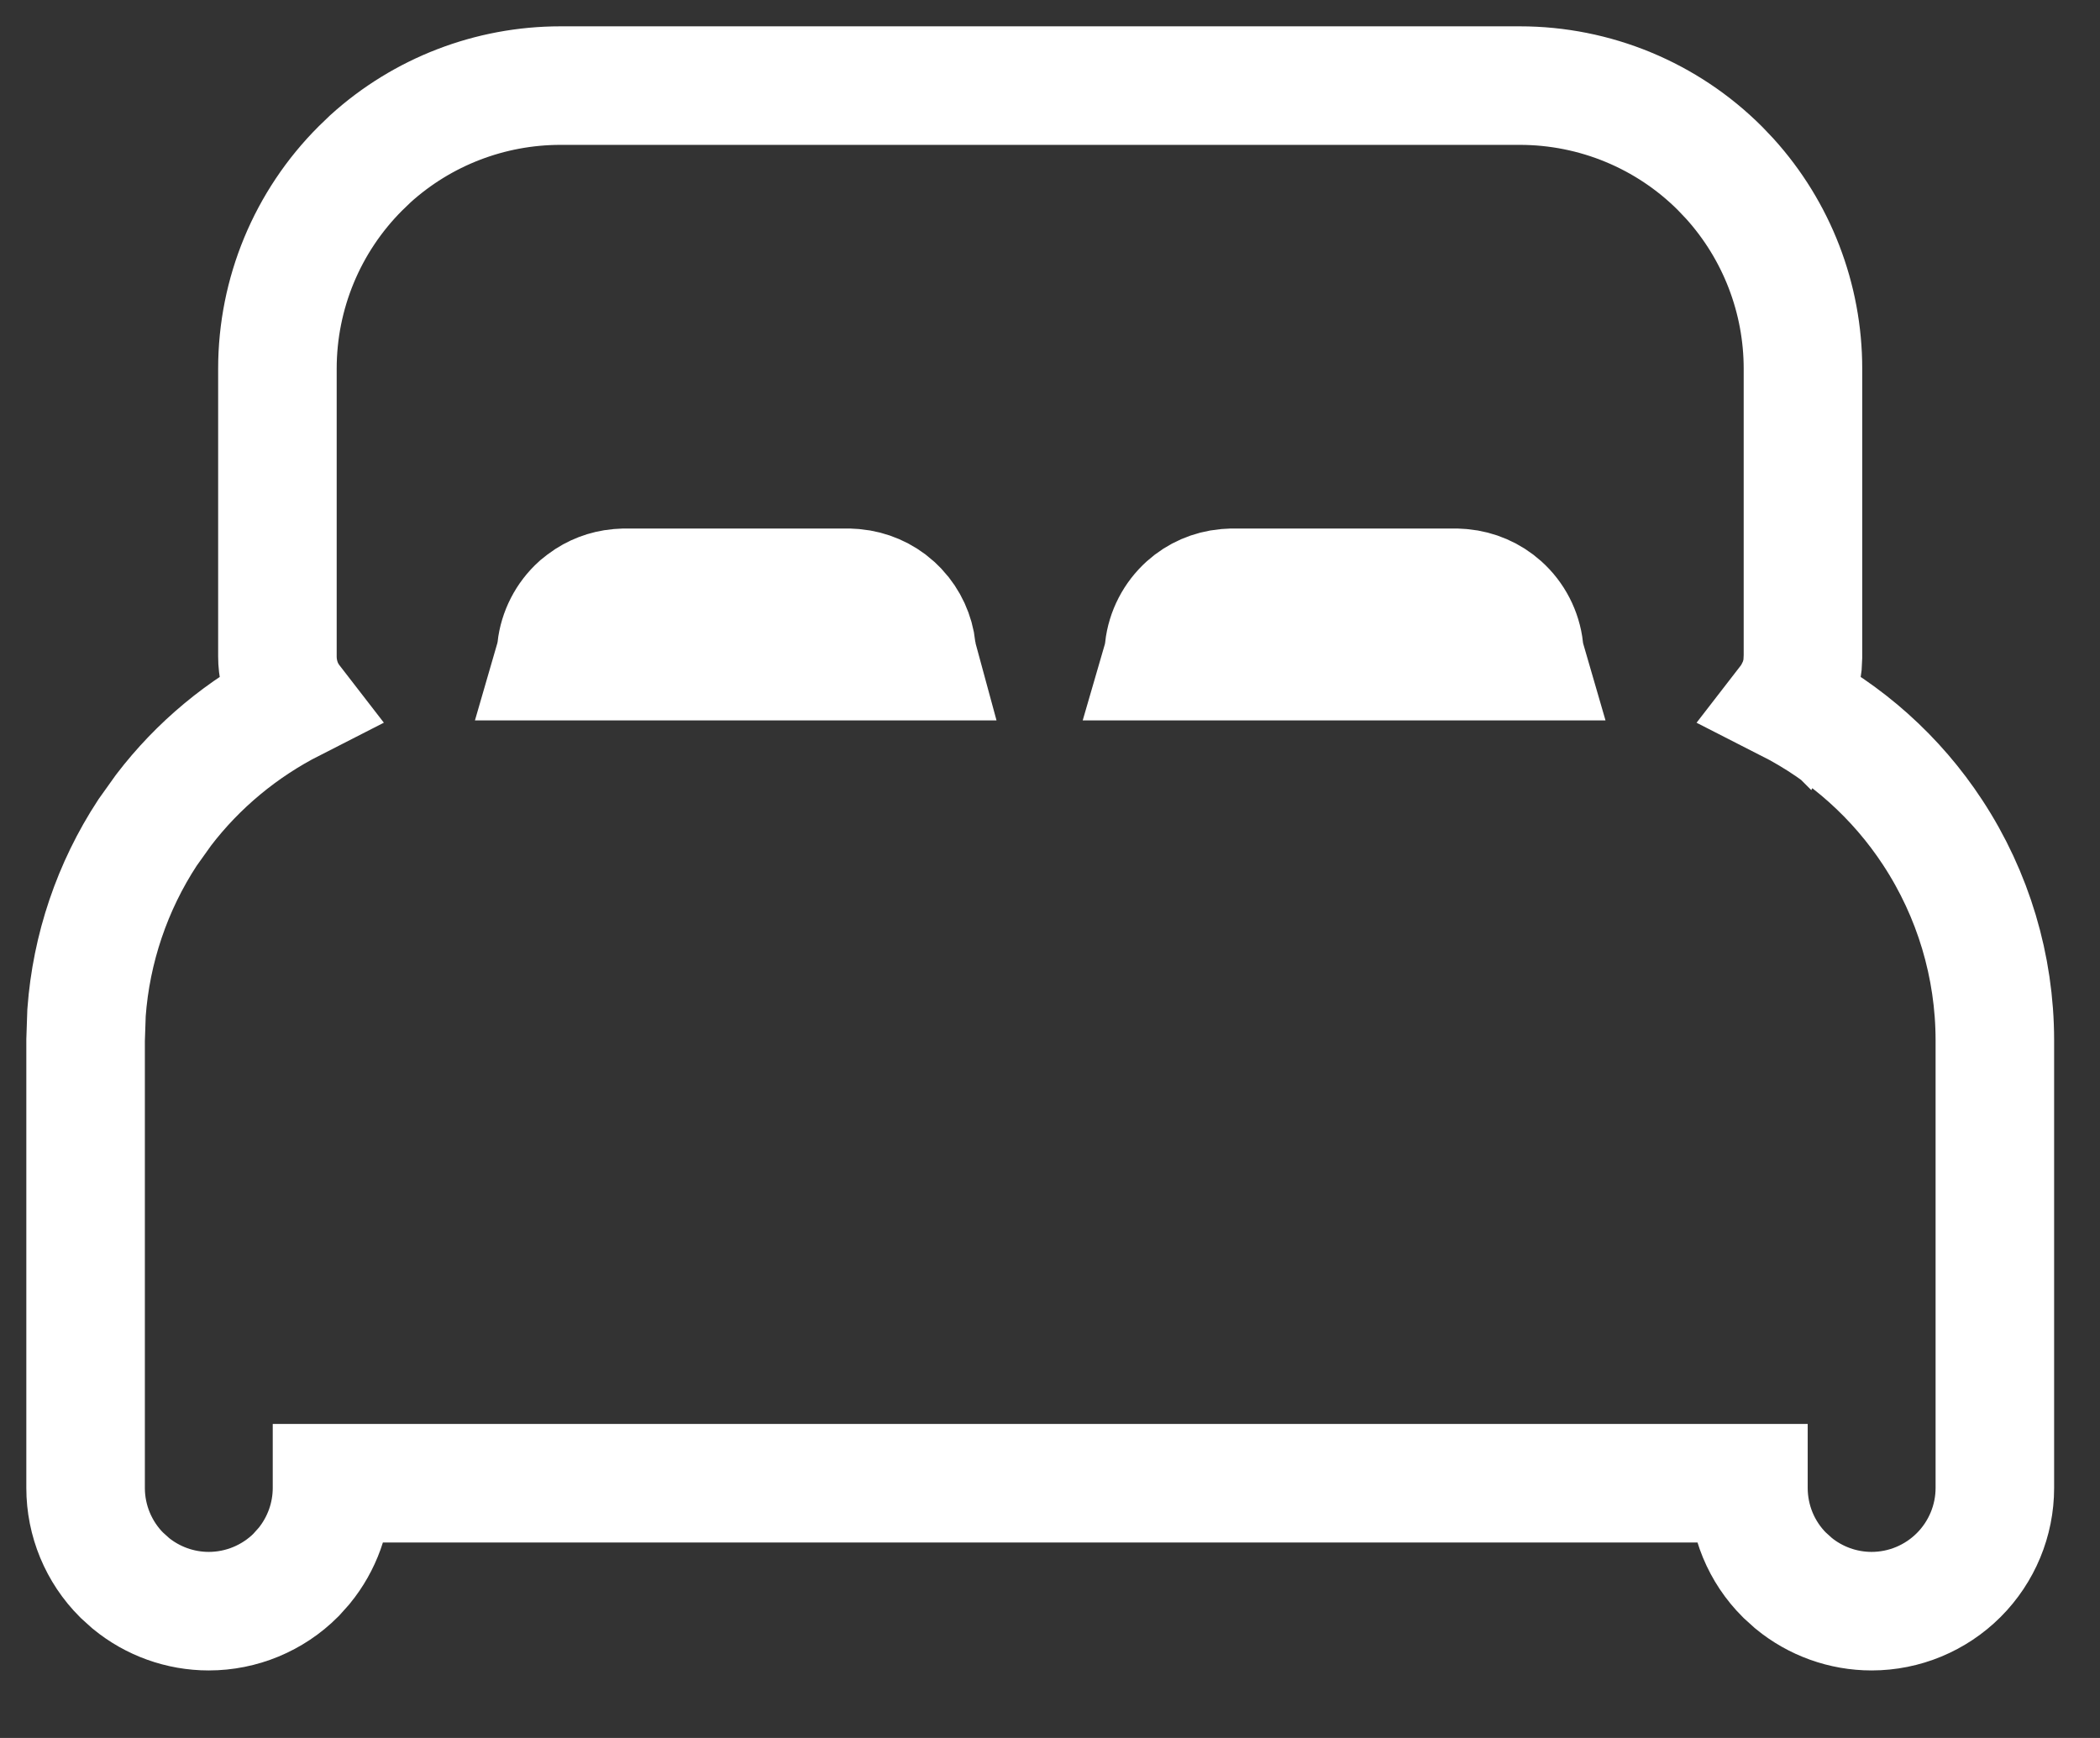 <svg width="29" height="24" viewBox="0 0 29 24" fill="none" xmlns="http://www.w3.org/2000/svg">
<rect x="0" y="0" width="29" height="24" fill="#333333" stroke="none"/>
<path d="M16.929 8.122C16.727 8.141 16.536 8.223 16.385 8.359C16.212 8.515 16.101 8.729 16.075 8.96V8.962C16.069 9.019 16.058 9.075 16.042 9.13H21.081C21.065 9.075 21.053 9.019 21.047 8.962V8.96C21.021 8.729 20.911 8.515 20.737 8.359C20.585 8.223 20.394 8.141 20.192 8.122L20.105 8.117H17.016L16.929 8.122ZM8.538 8.122C8.365 8.138 8.2 8.201 8.061 8.305L7.993 8.359C7.82 8.515 7.71 8.729 7.684 8.96V8.962C7.677 9.019 7.665 9.075 7.649 9.13H12.69C12.675 9.075 12.664 9.019 12.657 8.962V8.96C12.634 8.757 12.547 8.568 12.409 8.42L12.347 8.359C12.195 8.223 12.003 8.141 11.802 8.122L11.715 8.117H8.625L8.538 8.122ZM27.548 20.547C27.548 20.998 27.368 21.431 27.049 21.75C26.73 22.069 26.297 22.249 25.846 22.249C25.451 22.249 25.07 22.111 24.768 21.863L24.643 21.75C24.323 21.431 24.145 20.998 24.145 20.547V20.482H4.585V20.547C4.585 20.942 4.447 21.322 4.199 21.625L4.087 21.75C3.768 22.069 3.334 22.249 2.883 22.249C2.488 22.249 2.107 22.111 1.805 21.863L1.68 21.75C1.361 21.431 1.182 20.998 1.182 20.547V14.364L1.195 13.983C1.26 13.099 1.549 12.243 2.037 11.498L2.258 11.188C2.735 10.563 3.348 10.056 4.049 9.699C4.008 9.646 3.971 9.59 3.94 9.53C3.868 9.386 3.831 9.227 3.831 9.066V5.091C3.831 4.054 4.243 3.059 4.977 2.326L5.116 2.192C5.833 1.543 6.768 1.182 7.74 1.182H20.988C22.025 1.182 23.02 1.593 23.753 2.326L23.887 2.467C24.536 3.184 24.898 4.119 24.898 5.091V9.064L24.892 9.185C24.878 9.304 24.843 9.421 24.789 9.529L24.788 9.528C24.758 9.589 24.722 9.646 24.681 9.699C25.495 10.113 26.189 10.732 26.691 11.499C27.249 12.35 27.547 13.346 27.548 14.363V20.547Z" stroke="white" stroke-width="1.637"/>
</svg>
